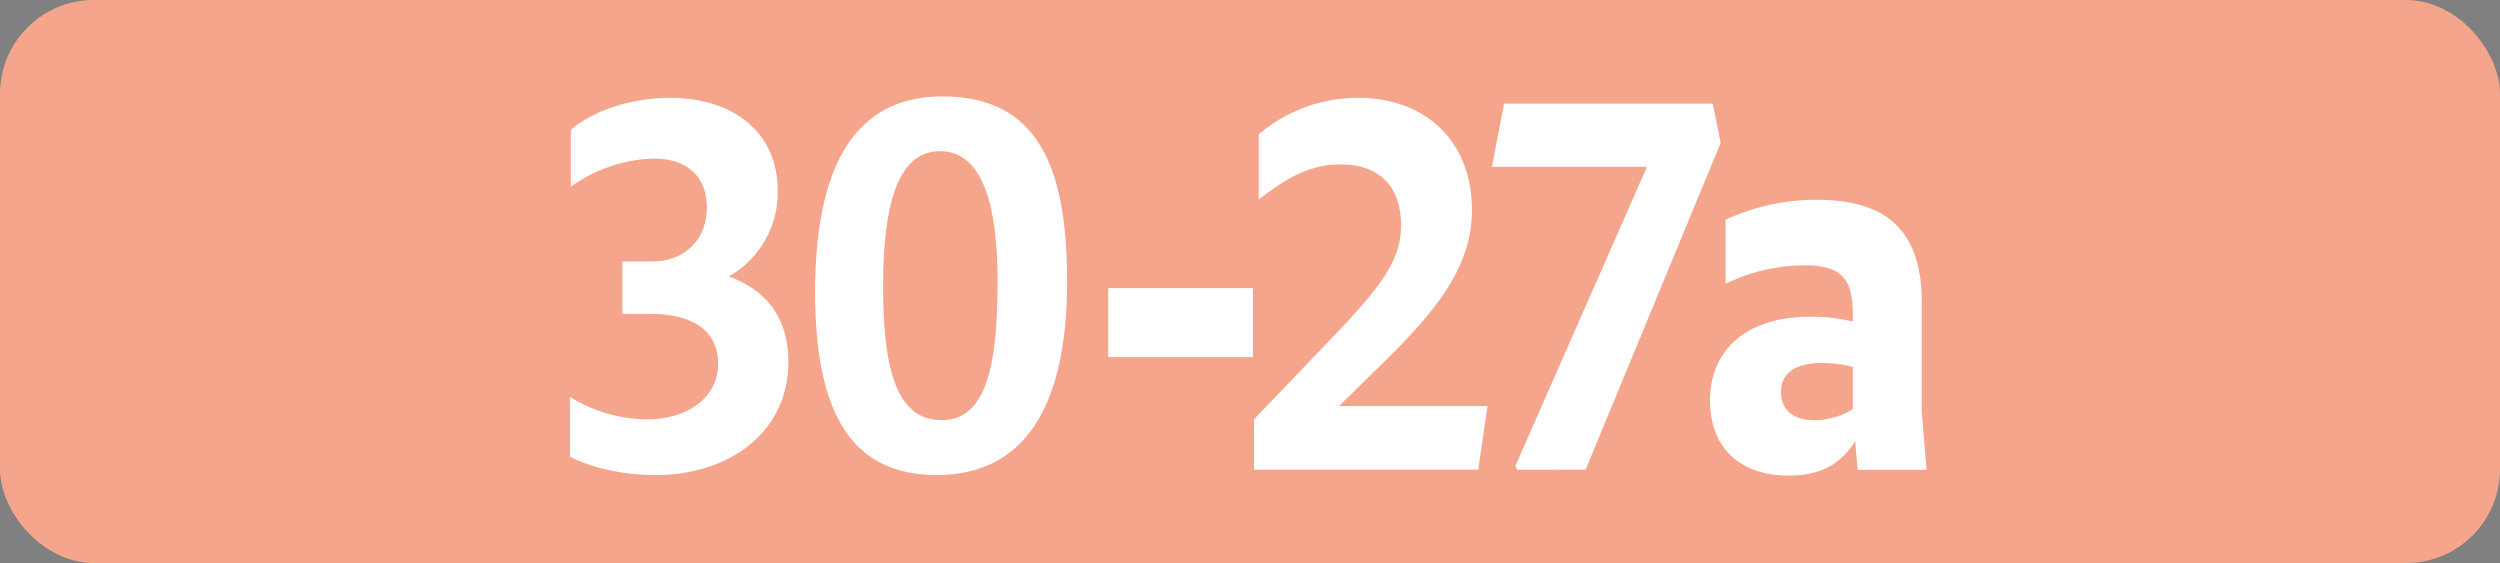 <svg id="Calque_1" data-name="Calque 1" xmlns="http://www.w3.org/2000/svg" viewBox="0 0 566.39 127.56"><rect x="0" y="0" width="566.39" height="127.56" fill="#808080" stroke="none"/><defs><style>.cls-1{fill:#f5a58b;}.cls-2{fill:#fff;}.cls-3{fill:none;stroke:#1d1d1b;stroke-miterlimit:10;stroke-width:0.1px;stroke-dasharray:1.2;}</style></defs><rect class="cls-1" width="566.39" height="127.56" rx="21.26"/><path class="cls-2" d="M129.15,103.46V89.93A33.63,33.63,0,0,0,146.53,95c9.46,0,16.17-5.06,16.17-12.65,0-7-5.28-11.22-15.18-11.22H141V59.24h6.6c7.59,0,12.54-5,12.54-12.21,0-6.93-4.4-11.11-12-11.11a33.9,33.9,0,0,0-18.81,6.38V29.43c4.95-4.4,13.86-7.26,22.44-7.26,14.52,0,24.42,7.92,24.42,21a21.85,21.85,0,0,1-11.11,19.47c8.69,3.08,13.53,9.57,13.53,19.36,0,15.84-13.31,25.63-30.14,25.63C141.25,107.64,133.55,105.88,129.15,103.46Z"/><path class="cls-2" d="M184.67,66.17c0-28.38,8.91-44.33,28.82-44.33,22.11,0,28.27,16.72,28.27,42,0,28.27-9.68,43.78-29.48,43.78C193.36,107.64,184.67,94.33,184.67,66.17Zm41.36-2c0-16.72-3-29.92-13.09-29.92-9.9,0-12.87,13.09-12.87,30.69,0,19.14,3.19,30.25,13.31,30.25S226,82.56,226,64.19Z"/><path class="cls-2" d="M251.08,65.29h32.78V80.91H251.08Z"/><path class="cls-2" d="M284.1,95l20-20.9c9.68-10.34,13.31-15.84,13.31-23.1,0-8.91-5.06-13.75-13.64-13.75-6.16,0-11.33,2.2-18.59,8V30.42a34.7,34.7,0,0,1,22.55-8.25c15.29,0,25.74,9.9,25.74,25.3,0,11.55-6.05,21-19.69,34.32L303.35,92H337l-2.09,14.41H284.1Z"/><path class="cls-2" d="M343.76,106.43l-.44-.88,29.81-67.76H338l2.75-14.3h47.3l1.77,8.91-30.59,74Z"/><path class="cls-2" d="M420.31,99.94c-3.41,5.39-8,7.81-15.07,7.81-11.11,0-17.82-6.38-17.82-17,0-11.66,8.47-19,22.66-19a39.57,39.57,0,0,1,9.68,1.1V71c0-8-2.75-10.89-11-10.89a41.31,41.31,0,0,0-17.82,4.18V49.78a48.87,48.87,0,0,1,20.79-4.51c15.95,0,23.65,7.26,23.65,23.21V93.34l1.1,13.09H420.86Zm-9.24-4.73a16.6,16.6,0,0,0,8.69-2.53V83.11a31.48,31.48,0,0,0-6.93-.88c-6.05,0-9.35,2.31-9.35,6.6C403.48,92.68,406.12,95.21,411.07,95.21Z"/><path class="cls-3" d="M51.1,36.85"/><path class="cls-3" d="M51.1,0"/><path class="cls-3" d="M51.1,36.85"/><path class="cls-3" d="M51.1,0"/></svg>